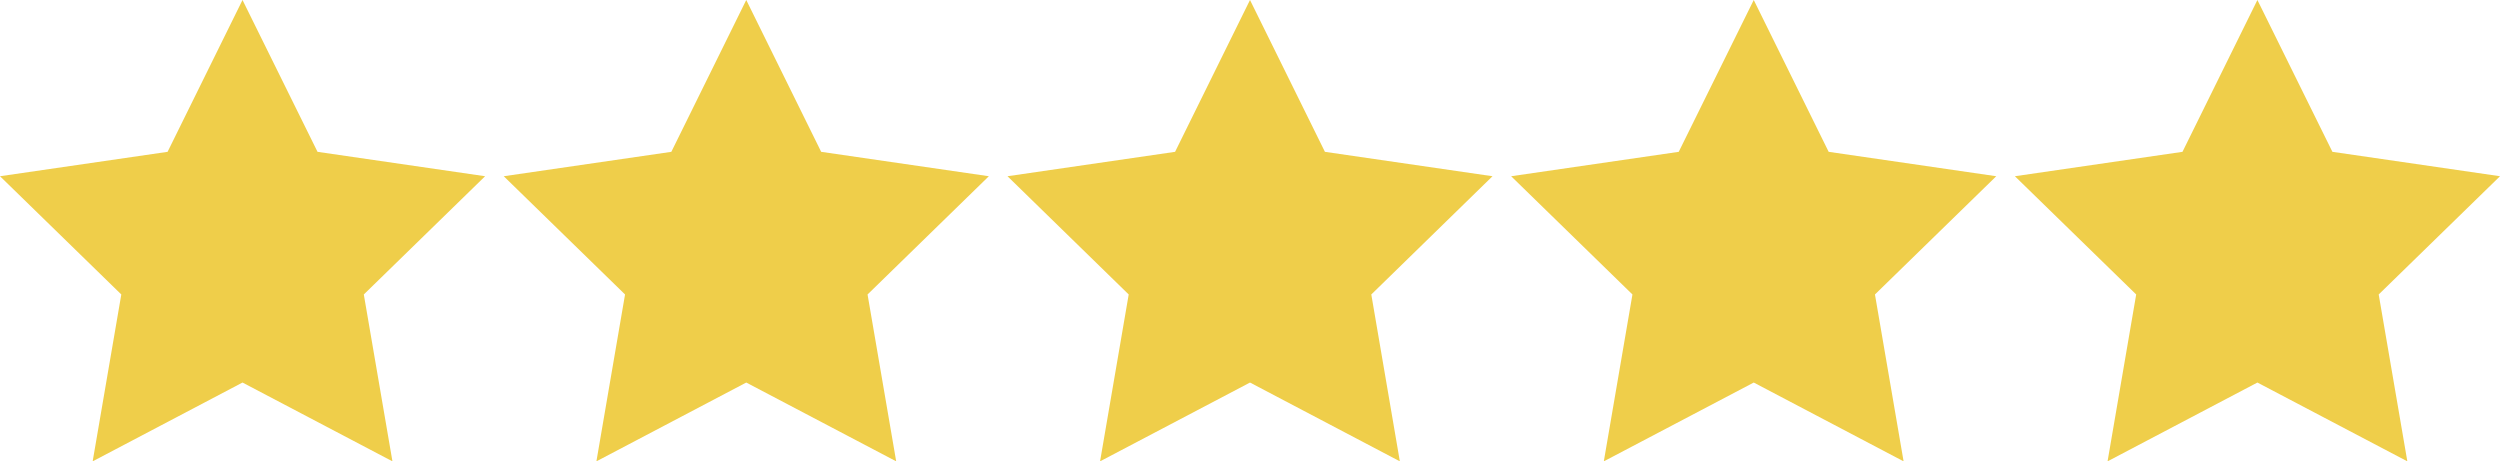 <svg id="Capa_1" data-name="Capa 1" xmlns="http://www.w3.org/2000/svg" viewBox="0 0 277.62 51.23"><defs><style>.cls-1{fill:#efce4a;}</style></defs><title>stars-small-5</title><polygon class="cls-1" points="26.93 0 35.26 16.86 53.87 19.57 40.4 32.7 43.58 51.23 26.93 42.48 10.29 51.23 13.47 32.7 0 19.57 18.61 16.86 26.93 0"/><polygon class="cls-1" points="82.87 0 91.19 16.86 109.81 19.57 96.34 32.7 99.52 51.23 82.87 42.48 66.23 51.23 69.41 32.7 55.94 19.57 74.55 16.86 82.87 0"/><polygon class="cls-1" points="138.81 0 147.13 16.86 165.74 19.57 152.28 32.7 155.45 51.23 138.81 42.48 122.16 51.23 125.34 32.7 111.88 19.57 130.49 16.86 138.81 0"/><polygon class="cls-1" points="194.75 0 203.07 16.86 221.68 19.57 208.21 32.7 211.39 51.23 194.75 42.48 178.1 51.23 181.28 32.7 167.81 19.57 186.42 16.86 194.75 0"/><polygon class="cls-1" points="250.68 0 259.01 16.86 277.62 19.57 264.15 32.7 267.33 51.23 250.68 42.48 234.04 51.23 237.22 32.7 223.75 19.57 242.36 16.86 250.68 0"/></svg>
